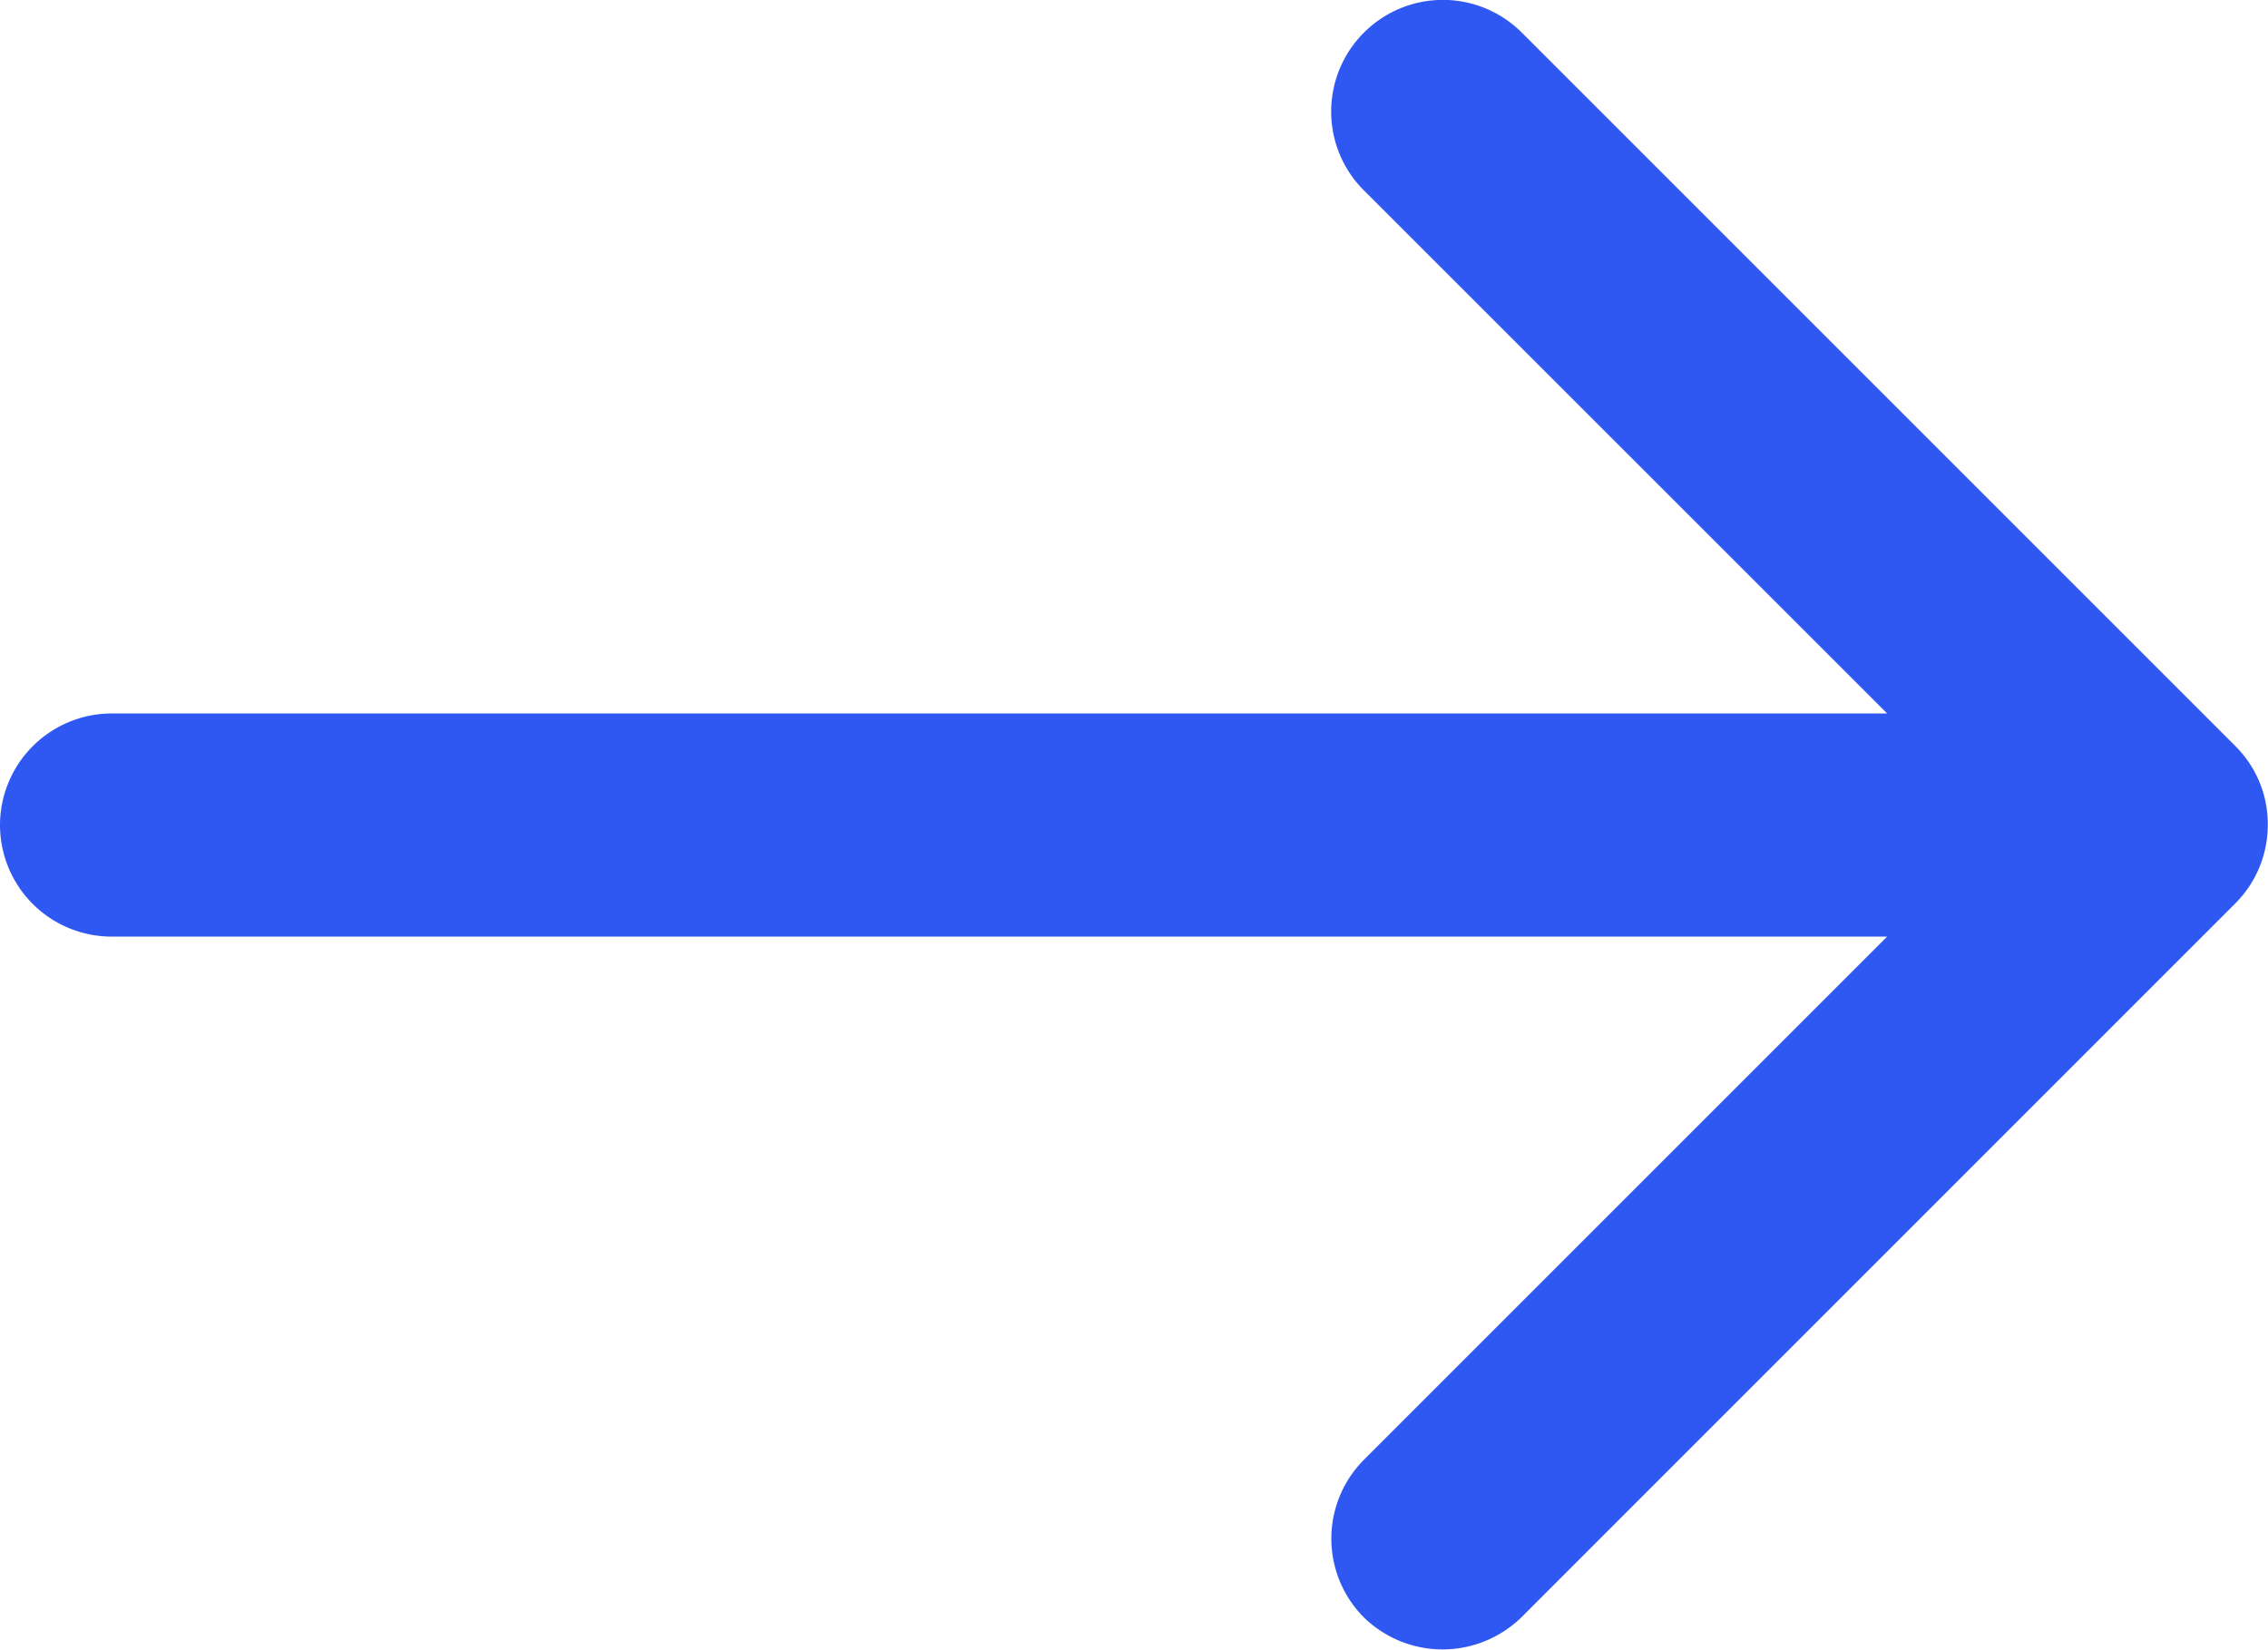 <svg xmlns="http://www.w3.org/2000/svg" width="21.302" height="15.5" viewBox="0 0 21.302 15.5"><path d="M-7317.189,5458.194a1.049,1.049,0,0,1,0-1.482l4.914-4.914h-16.678a1.049,1.049,0,0,1-1.047-1.049,1.05,1.05,0,0,1,1.047-1.047h16.678l-4.914-4.913a1.044,1.044,0,0,1-.308-.742,1.049,1.049,0,0,1,.308-.741,1.048,1.048,0,0,1,.741-.307,1.048,1.048,0,0,1,.741.307l6.7,6.7a1.032,1.032,0,0,1,.307.739,1.041,1.041,0,0,1-.307.743l-6.705,6.706a1.063,1.063,0,0,1-.738.3A1.061,1.061,0,0,1-7317.189,5458.194Z" transform="translate(7330 -5443)" fill="#2f57f1"/></svg>